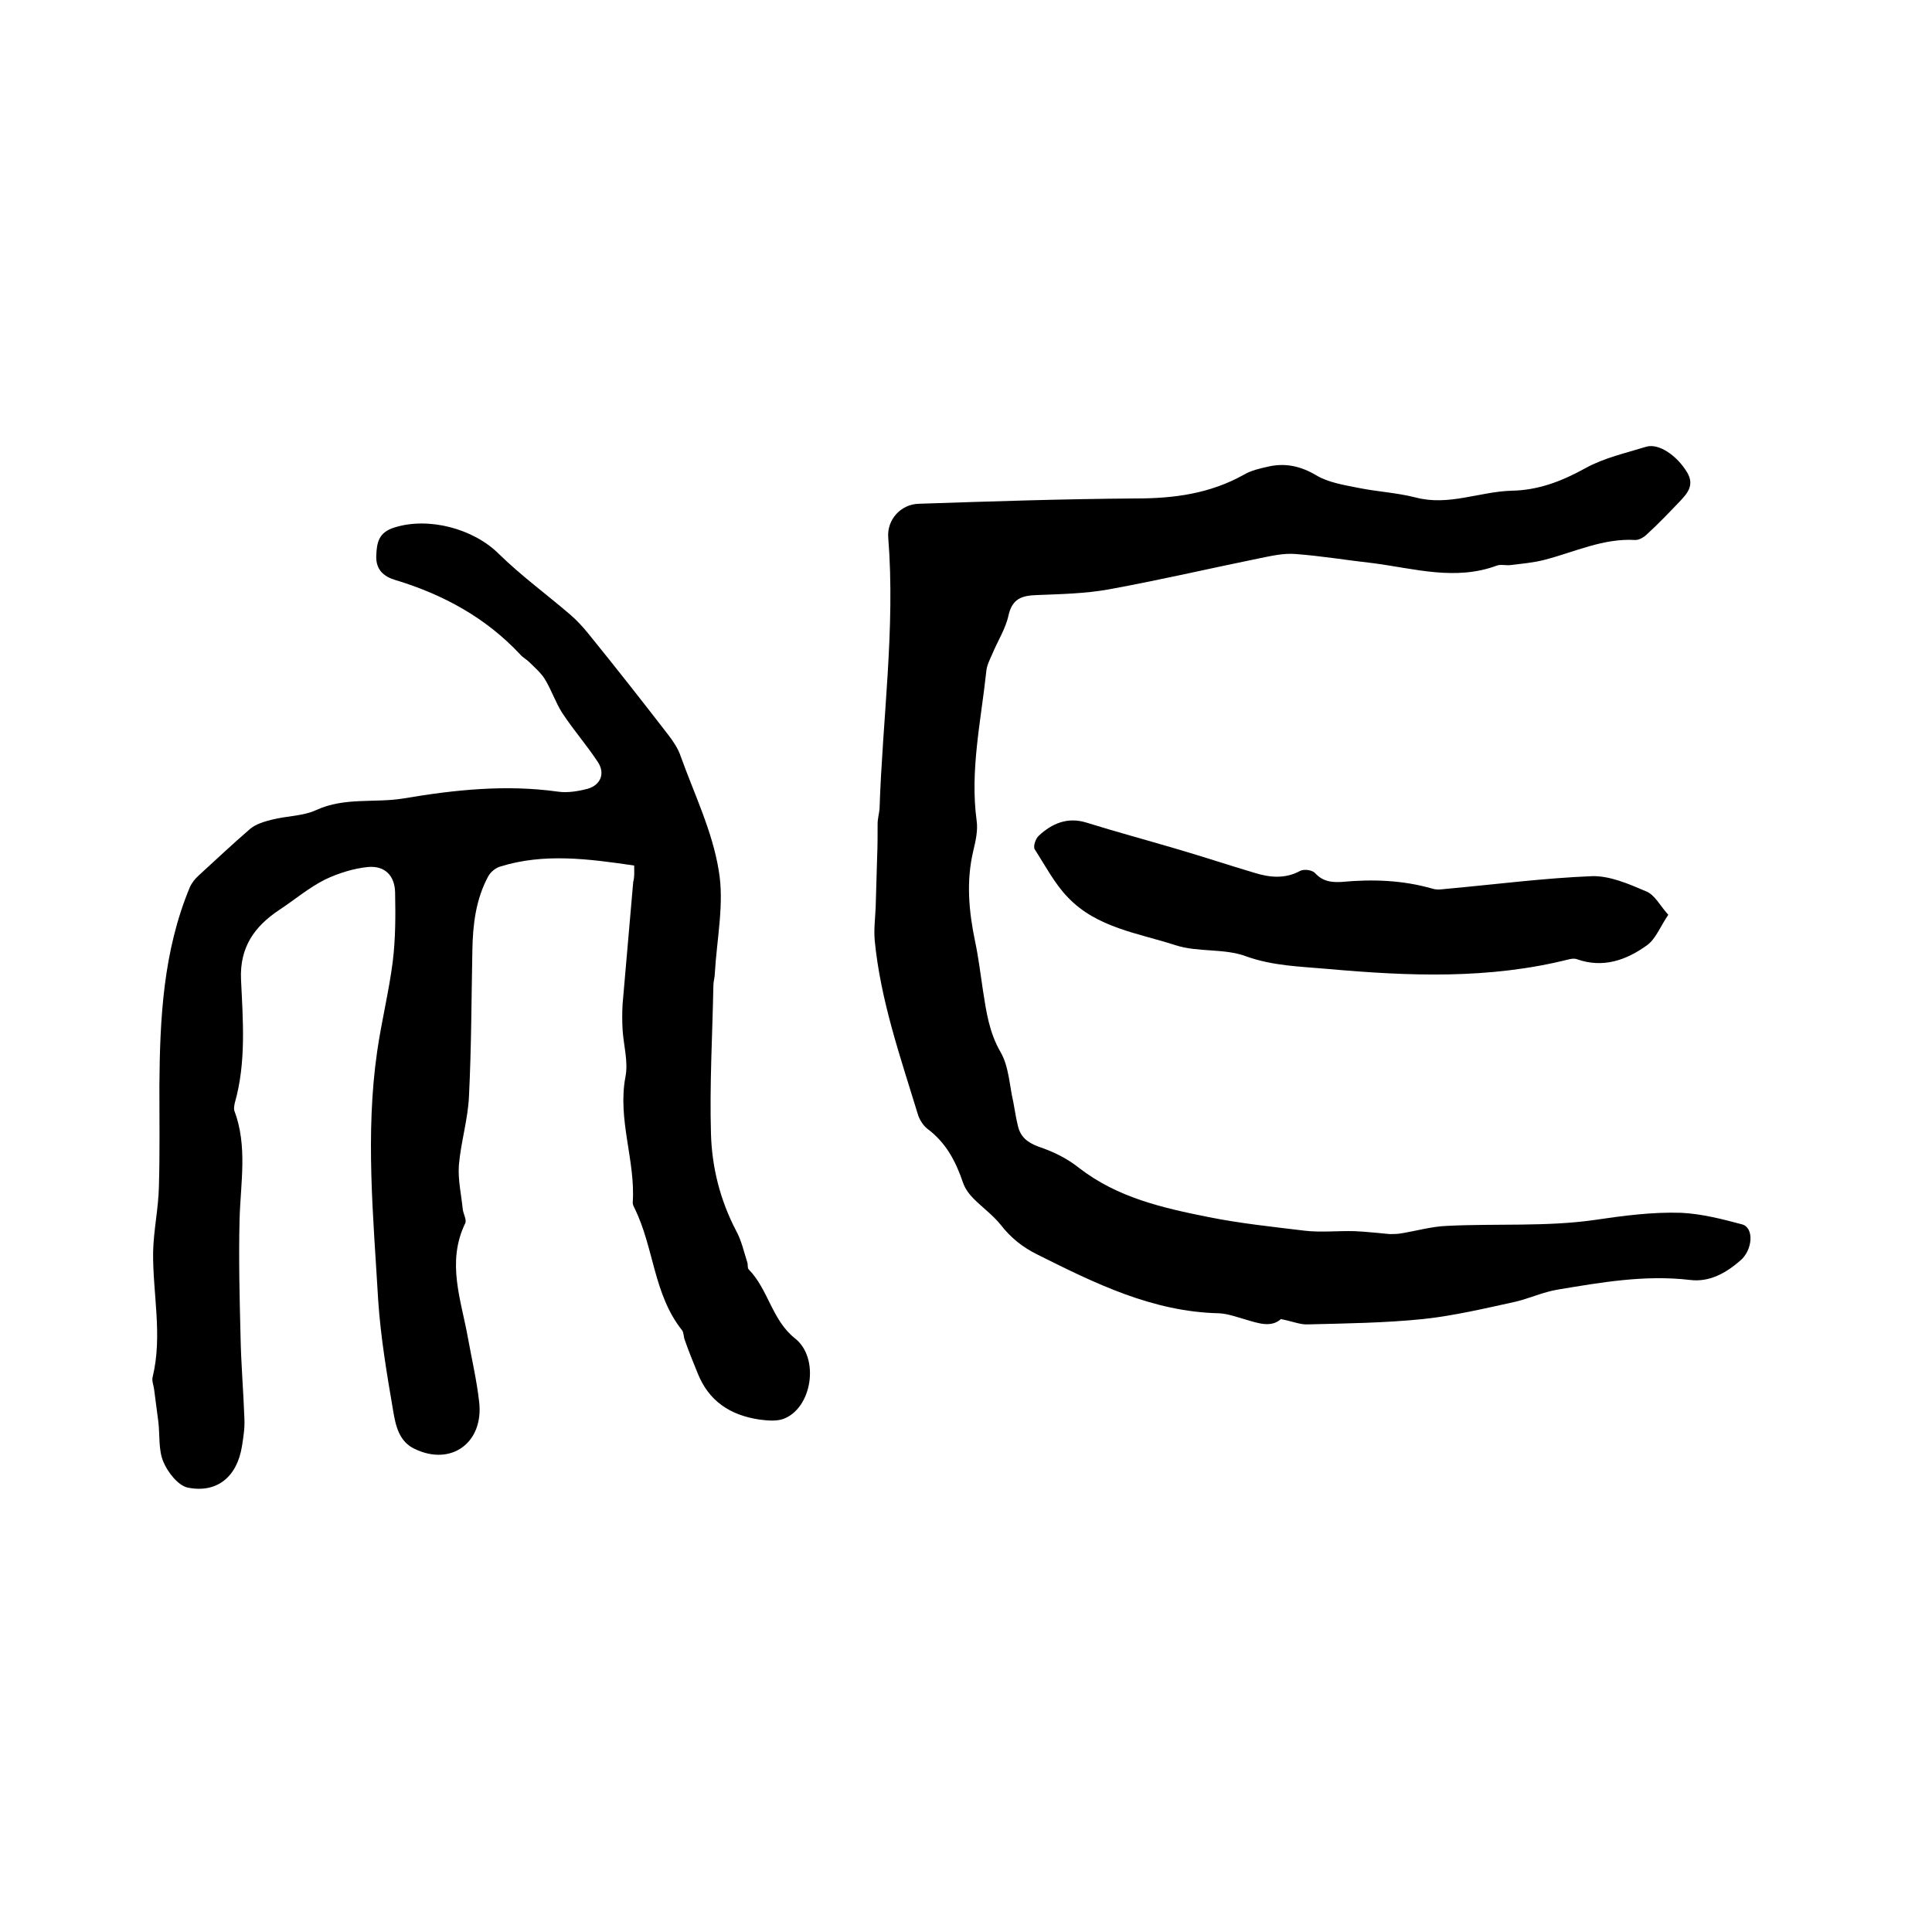 <svg enable-background="new 0 0 400 400" viewBox="0 0 400 400" xmlns="http://www.w3.org/2000/svg"><path d="m131.3 179.2c-9.5-1.4-18.7-2.6-27.7.2-1 .3-2 1.1-2.5 2-2.6 4.8-3.2 10-3.3 15.3-.2 10.1-.2 20.1-.7 30.2-.2 4.8-1.7 9.6-2.1 14.4-.2 3 .5 6 .8 9 .1 1 .9 2.3.5 3-3.9 8.1-.8 15.9.6 23.8.8 4.4 1.8 8.7 2.3 13.1 1 8.5-5.8 13.4-13.3 9.8-3.3-1.5-4-4.9-4.5-7.9-1.3-7.6-2.6-15.3-3.1-22.9-1-17.2-2.7-34.4-.2-51.6.9-6.2 2.4-12.2 3.2-18.4.6-4.8.6-9.7.5-14.5-.1-3.4-2.1-5.5-5.6-5.2-3 .3-6.2 1.3-8.9 2.6-3.4 1.7-6.3 4.2-9.5 6.3-5.1 3.4-8.2 7.7-7.9 14.4.4 8.5 1.1 17.2-1.3 25.6-.1.5-.2 1.1-.1 1.5 2.8 7.4 1.3 15 1.1 22.6-.2 8 0 16.1.2 24.1.1 5.7.6 11.4.8 17.1.1 1.9-.2 3.8-.5 5.7-1 6.3-5.1 9.8-11.2 8.6-2-.4-4.2-3.2-5.1-5.4-1-2.4-.7-5.4-1-8.1-.3-2.3-.6-4.6-.9-6.9-.1-.8-.5-1.7-.3-2.5 2.1-8.6 0-17.3.1-25.9.1-4.5 1.1-9 1.2-13.5.2-7 .1-13.9.1-20.9.1-14 .8-27.9 6.3-41.1.4-.9 1.1-1.8 1.9-2.5 3.5-3.2 7-6.5 10.6-9.6 1.2-1 2.9-1.5 4.5-1.9 3.1-.8 6.4-.7 9.2-2 5.9-2.7 12.1-1.4 18.1-2.4 10.6-1.8 21.2-2.9 31.9-1.4 2 .3 4.3-.1 6.2-.6 2.7-.8 3.6-3.2 2.1-5.5-2.3-3.5-5.1-6.7-7.4-10.2-1.4-2.2-2.2-4.7-3.6-7-.8-1.3-2.1-2.4-3.2-3.5-.6-.6-1.4-1-1.9-1.6-7.1-7.6-15.9-12.4-25.8-15.4-2.4-.7-4.1-2.1-4-5 .1-2.8.5-4.9 3.8-5.9 7-2.2 16.3.2 21.6 5.5 4.6 4.5 9.8 8.3 14.7 12.5 1.4 1.2 2.7 2.6 3.9 4.1 5.6 6.9 11.1 13.9 16.5 20.9 1 1.3 2 2.8 2.5 4.3 2.8 7.8 6.6 15.6 7.9 23.7 1.2 6.8-.4 14.2-.8 21.3 0 .8-.3 1.7-.3 2.5-.2 10.3-.8 20.5-.5 30.8.2 6.9 1.9 13.7 5.2 20 1.1 2 1.6 4.3 2.3 6.5.2.5 0 1.2.3 1.5 4.1 4.2 4.8 10.5 9.6 14.3 5.2 4.1 3.5 14.6-2.5 16.7-1.5.5-3.3.3-4.9.1-6-.9-10.5-3.8-12.8-9.7-.9-2.2-1.8-4.4-2.6-6.7-.3-.7-.2-1.6-.6-2.1-5.9-7.4-5.8-17.1-9.8-25.2-.2-.4-.4-.8-.4-1.2.6-8.7-3.2-17.2-1.5-26.1.6-3.1-.4-6.5-.6-9.7-.1-1.8-.1-3.6 0-5.3.7-8.4 1.5-16.9 2.2-25.3.3-1.1.2-2.1.2-3.4z"/><path d="m265.2 273.1c-2 1.8-4.6.9-7.3.1-1.8-.5-3.6-1.2-5.5-1.3-13.8-.3-25.7-6.2-37.7-12.2-3-1.5-5.4-3.4-7.5-6.1-1.6-2-3.8-3.6-5.6-5.4-.9-.9-1.8-2.1-2.2-3.3-1.5-4.4-3.5-8.3-7.4-11.2-.9-.7-1.7-2-2-3.1-3.6-11.8-7.7-23.5-8.9-35.9-.2-2.3.1-4.6.2-6.9.1-3.4.2-6.9.3-10.3.1-2.3.1-4.6.1-6.9 0-1.1.3-2.1.4-3.1.6-18.7 3.3-37.4 1.8-56.2-.3-3.7 2.6-6.9 6.3-7 15-.5 30-1 45-1.1 7.9 0 15.3-1 22.3-4.9 1.5-.9 3.3-1.3 5.1-1.7 3.5-.8 6.7-.1 9.9 1.8 2.5 1.5 5.7 2 8.7 2.6 3.9.8 8 1 11.9 2 6.8 1.8 13.2-1.2 19.8-1.4 5.7-.1 10.5-2 15.4-4.7 3.8-2.1 8.3-3.1 12.5-4.4 2.6-.8 6.4 1.8 8.5 5.3 1.6 2.7 0 4.4-1.6 6.1-2.2 2.3-4.4 4.6-6.7 6.7-.6.6-1.6 1.2-2.4 1.2-6.7-.4-12.6 2.5-18.8 4.1-2.3.6-4.7.8-7.1 1.1-.9.1-2-.2-2.8.1-8.6 3.2-17.1.6-25.6-.5-5.4-.6-10.7-1.5-16.1-1.9-2.5-.2-5 .4-7.5.9-10.3 2.1-20.6 4.5-31 6.4-4.9.9-10 1-15 1.2-3.1.1-5.1.7-5.9 4.2-.6 2.8-2.3 5.4-3.4 8.1-.5 1.1-1.1 2.3-1.2 3.5-1.1 10.3-3.4 20.5-2 30.9.3 2-.2 4.2-.7 6.3-1.5 6.3-.9 12.6.4 18.8.7 3.3 1.1 6.7 1.6 10 .7 4.5 1.3 8.8 3.7 12.9 1.7 3 1.8 6.9 2.6 10.3.3 1.5.5 3.1.9 4.7.5 2.4 1.9 3.6 4.3 4.5 3 1 5.9 2.4 8.4 4.4 8 6.2 17.4 8.3 26.9 10.2 6.5 1.3 13.2 2 19.8 2.8 3.4.4 6.9 0 10.4.1 2.4.1 4.8.4 7.2.6.7 0 1.4 0 2.1-.1 3.3-.5 6.6-1.5 9.9-1.6 10.1-.5 20.4.2 30.3-1.2 6.1-.9 12.1-1.7 18.1-1.5 4.2.2 8.5 1.3 12.6 2.4 2.5.7 2.2 5.3-.4 7.5-3 2.6-6.4 4.5-10.4 4-9.3-1.1-18.4.5-27.4 2-3 .5-5.8 1.8-8.7 2.5-6.4 1.4-12.7 2.9-19.2 3.6-7.9.8-15.8.9-23.8 1.1-1.5.1-3.1-.6-5.6-1.1z"/><path d="m345.4 189.4c-1.7 2.5-2.6 5-4.4 6.3-4.3 3.1-9.1 4.8-14.5 2.9-.5-.2-1.1-.1-1.6 0-16.6 4.2-33.3 3.5-50.1 2-5.6-.5-11.2-.6-16.8-2.6-4.5-1.7-10-.8-14.6-2.3-7.7-2.5-16.3-3.6-22.3-9.9-2.8-2.9-4.7-6.6-6.9-10-.3-.6.2-2.2.9-2.8 2.7-2.5 5.9-3.9 9.8-2.7 6.1 1.9 12.4 3.6 18.5 5.4 5.5 1.6 10.9 3.4 16.3 5 3.2 1 6.4 1.3 9.5-.4.8-.4 2.5-.2 3.1.5 1.6 1.7 3.3 1.9 5.4 1.8 6.4-.6 12.7-.4 18.9 1.4 1 .3 2.1.1 3.1 0 10-.9 19.9-2.2 29.9-2.6 3.7-.1 7.6 1.6 11.1 3.1 1.9.7 2.9 2.9 4.7 4.9z"/></svg>